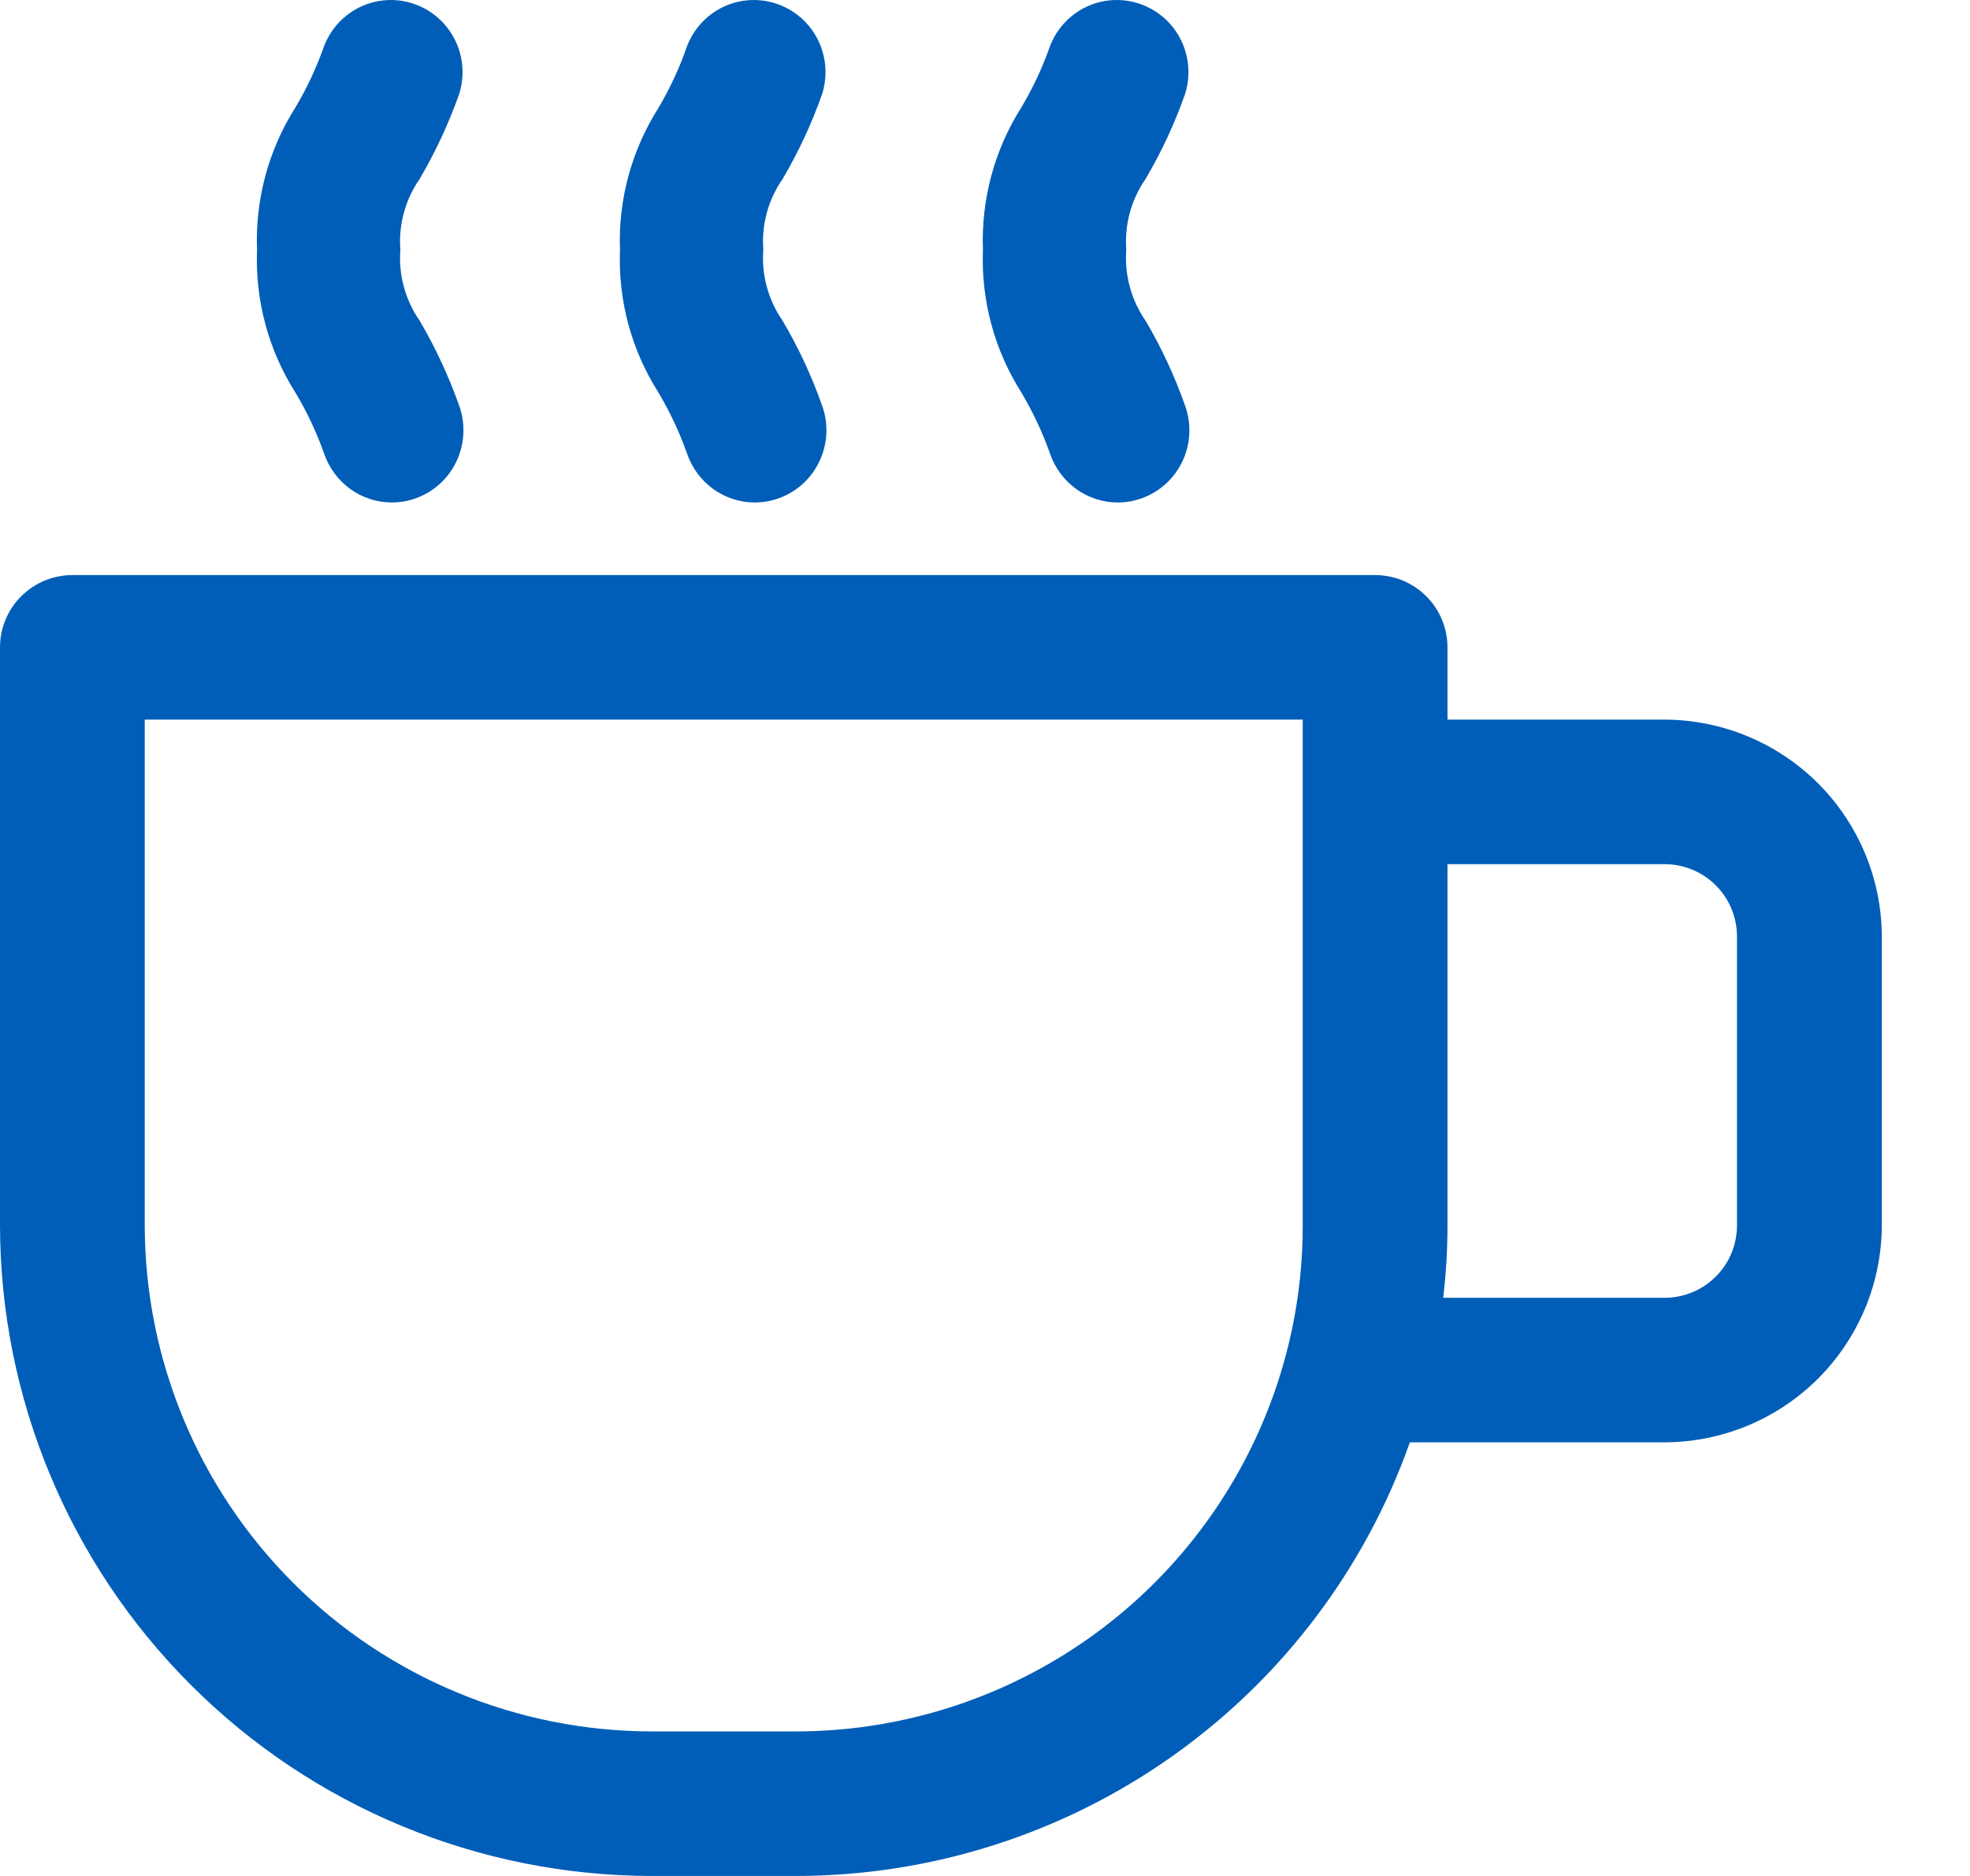 <?xml version="1.0" encoding="UTF-8"?>
<svg width="21px" height="20px" viewBox="0 0 21 20" version="1.1" xmlns="http://www.w3.org/2000/svg" xmlns:xlink="http://www.w3.org/1999/xlink">
    <title>Group</title>
    <g id="Page-1" stroke="none" stroke-width="1" fill="none" fill-rule="evenodd">
        <g id="Group" fill="#005EB8" fill-rule="nonzero">
            <path d="M17.745,7.672 L15.43,7.672 L15.43,6.901 C15.43,6.697 15.349,6.501 15.204,6.357 C15.06,6.212 14.863,6.131 14.659,6.131 L0.772,6.131 C0.567,6.131 0.371,6.212 0.226,6.357 C0.081,6.501 0,6.697 0,6.901 L0,13.065 C0.003,14.904 0.735,16.666 2.037,17.966 C3.338,19.266 5.103,19.997 6.944,20 L8.487,20 C9.922,19.999 11.322,19.554 12.493,18.726 C13.665,17.898 14.551,16.728 15.029,15.377 L17.745,15.377 C18.358,15.375 18.946,15.131 19.38,14.698 C19.813,14.265 20.058,13.678 20.06,13.066 L20.06,9.984 C20.058,9.371 19.813,8.784 19.38,8.351 C18.946,7.918 18.358,7.674 17.745,7.672 L17.745,7.672 Z M13.887,13.065 C13.888,13.811 13.733,14.548 13.432,15.231 C13.01,16.19 12.318,17.006 11.44,17.579 C10.562,18.152 9.536,18.458 8.487,18.459 L6.944,18.459 C5.512,18.457 4.139,17.888 3.127,16.877 C2.114,15.866 1.545,14.495 1.543,13.065 L1.543,7.672 L13.887,7.672 L13.887,13.065 Z M18.516,13.065 C18.516,13.27 18.435,13.466 18.29,13.61 C18.146,13.755 17.949,13.836 17.745,13.836 L15.384,13.836 C15.415,13.58 15.43,13.323 15.43,13.065 L15.43,9.213 L17.745,9.213 C17.949,9.213 18.146,9.294 18.29,9.439 C18.435,9.583 18.516,9.779 18.516,9.983 L18.516,13.065 Z" id="Shape"></path>
            <path d="M7.327,4.844 C7.38,4.994 7.477,5.123 7.605,5.215 C7.734,5.307 7.888,5.357 8.045,5.357 C8.131,5.357 8.217,5.343 8.299,5.313 C8.49,5.246 8.647,5.104 8.734,4.92 C8.822,4.736 8.834,4.524 8.766,4.331 C8.655,4.014 8.513,3.708 8.342,3.418 C8.189,3.198 8.116,2.931 8.137,2.663 C8.116,2.396 8.189,2.129 8.342,1.909 C8.513,1.619 8.655,1.313 8.766,0.996 C8.844,0.74 8.785,0.462 8.61,0.261 C8.434,0.061 8.168,-0.034 7.907,0.011 C7.645,0.056 7.426,0.235 7.327,0.483 C7.248,0.714 7.145,0.936 7.022,1.146 C6.734,1.598 6.589,2.127 6.609,2.663 C6.588,3.199 6.729,3.728 7.016,4.18 C7.141,4.39 7.246,4.613 7.327,4.844 L7.327,4.844 Z" id="Path"></path>
            <path d="M3.458,4.844 C3.511,4.994 3.608,5.123 3.736,5.215 C3.865,5.307 4.018,5.357 4.176,5.357 C4.262,5.357 4.348,5.343 4.43,5.313 C4.621,5.246 4.778,5.104 4.865,4.92 C4.953,4.736 4.964,4.524 4.897,4.331 C4.785,4.014 4.643,3.708 4.473,3.418 C4.32,3.198 4.247,2.931 4.268,2.663 C4.247,2.396 4.32,2.129 4.473,1.909 C4.643,1.619 4.785,1.313 4.897,0.996 C4.975,0.74 4.916,0.462 4.74,0.261 C4.565,0.061 4.299,-0.034 4.038,0.011 C3.776,0.056 3.557,0.235 3.458,0.483 C3.377,0.714 3.274,0.936 3.149,1.146 C2.862,1.598 2.719,2.128 2.74,2.663 C2.719,3.199 2.86,3.728 3.146,4.18 C3.272,4.39 3.377,4.613 3.458,4.844 L3.458,4.844 Z" id="Path"></path>
            <path d="M11.196,4.844 C11.249,4.994 11.346,5.123 11.474,5.215 C11.603,5.307 11.757,5.357 11.914,5.357 C12.001,5.357 12.086,5.343 12.168,5.313 C12.359,5.246 12.516,5.104 12.604,4.92 C12.691,4.736 12.703,4.524 12.635,4.331 C12.524,4.014 12.382,3.708 12.211,3.418 C12.058,3.198 11.986,2.931 12.006,2.663 C11.986,2.396 12.058,2.129 12.211,1.909 C12.382,1.619 12.524,1.313 12.635,0.996 C12.713,0.74 12.654,0.462 12.479,0.261 C12.303,0.061 12.037,-0.034 11.776,0.011 C11.514,0.056 11.295,0.235 11.196,0.483 C11.116,0.714 11.012,0.936 10.887,1.146 C10.6,1.598 10.458,2.128 10.478,2.663 C10.457,3.199 10.599,3.728 10.885,4.18 C11.01,4.39 11.115,4.613 11.196,4.844 L11.196,4.844 Z" id="Path"></path>
        </g>
    </g>
</svg>